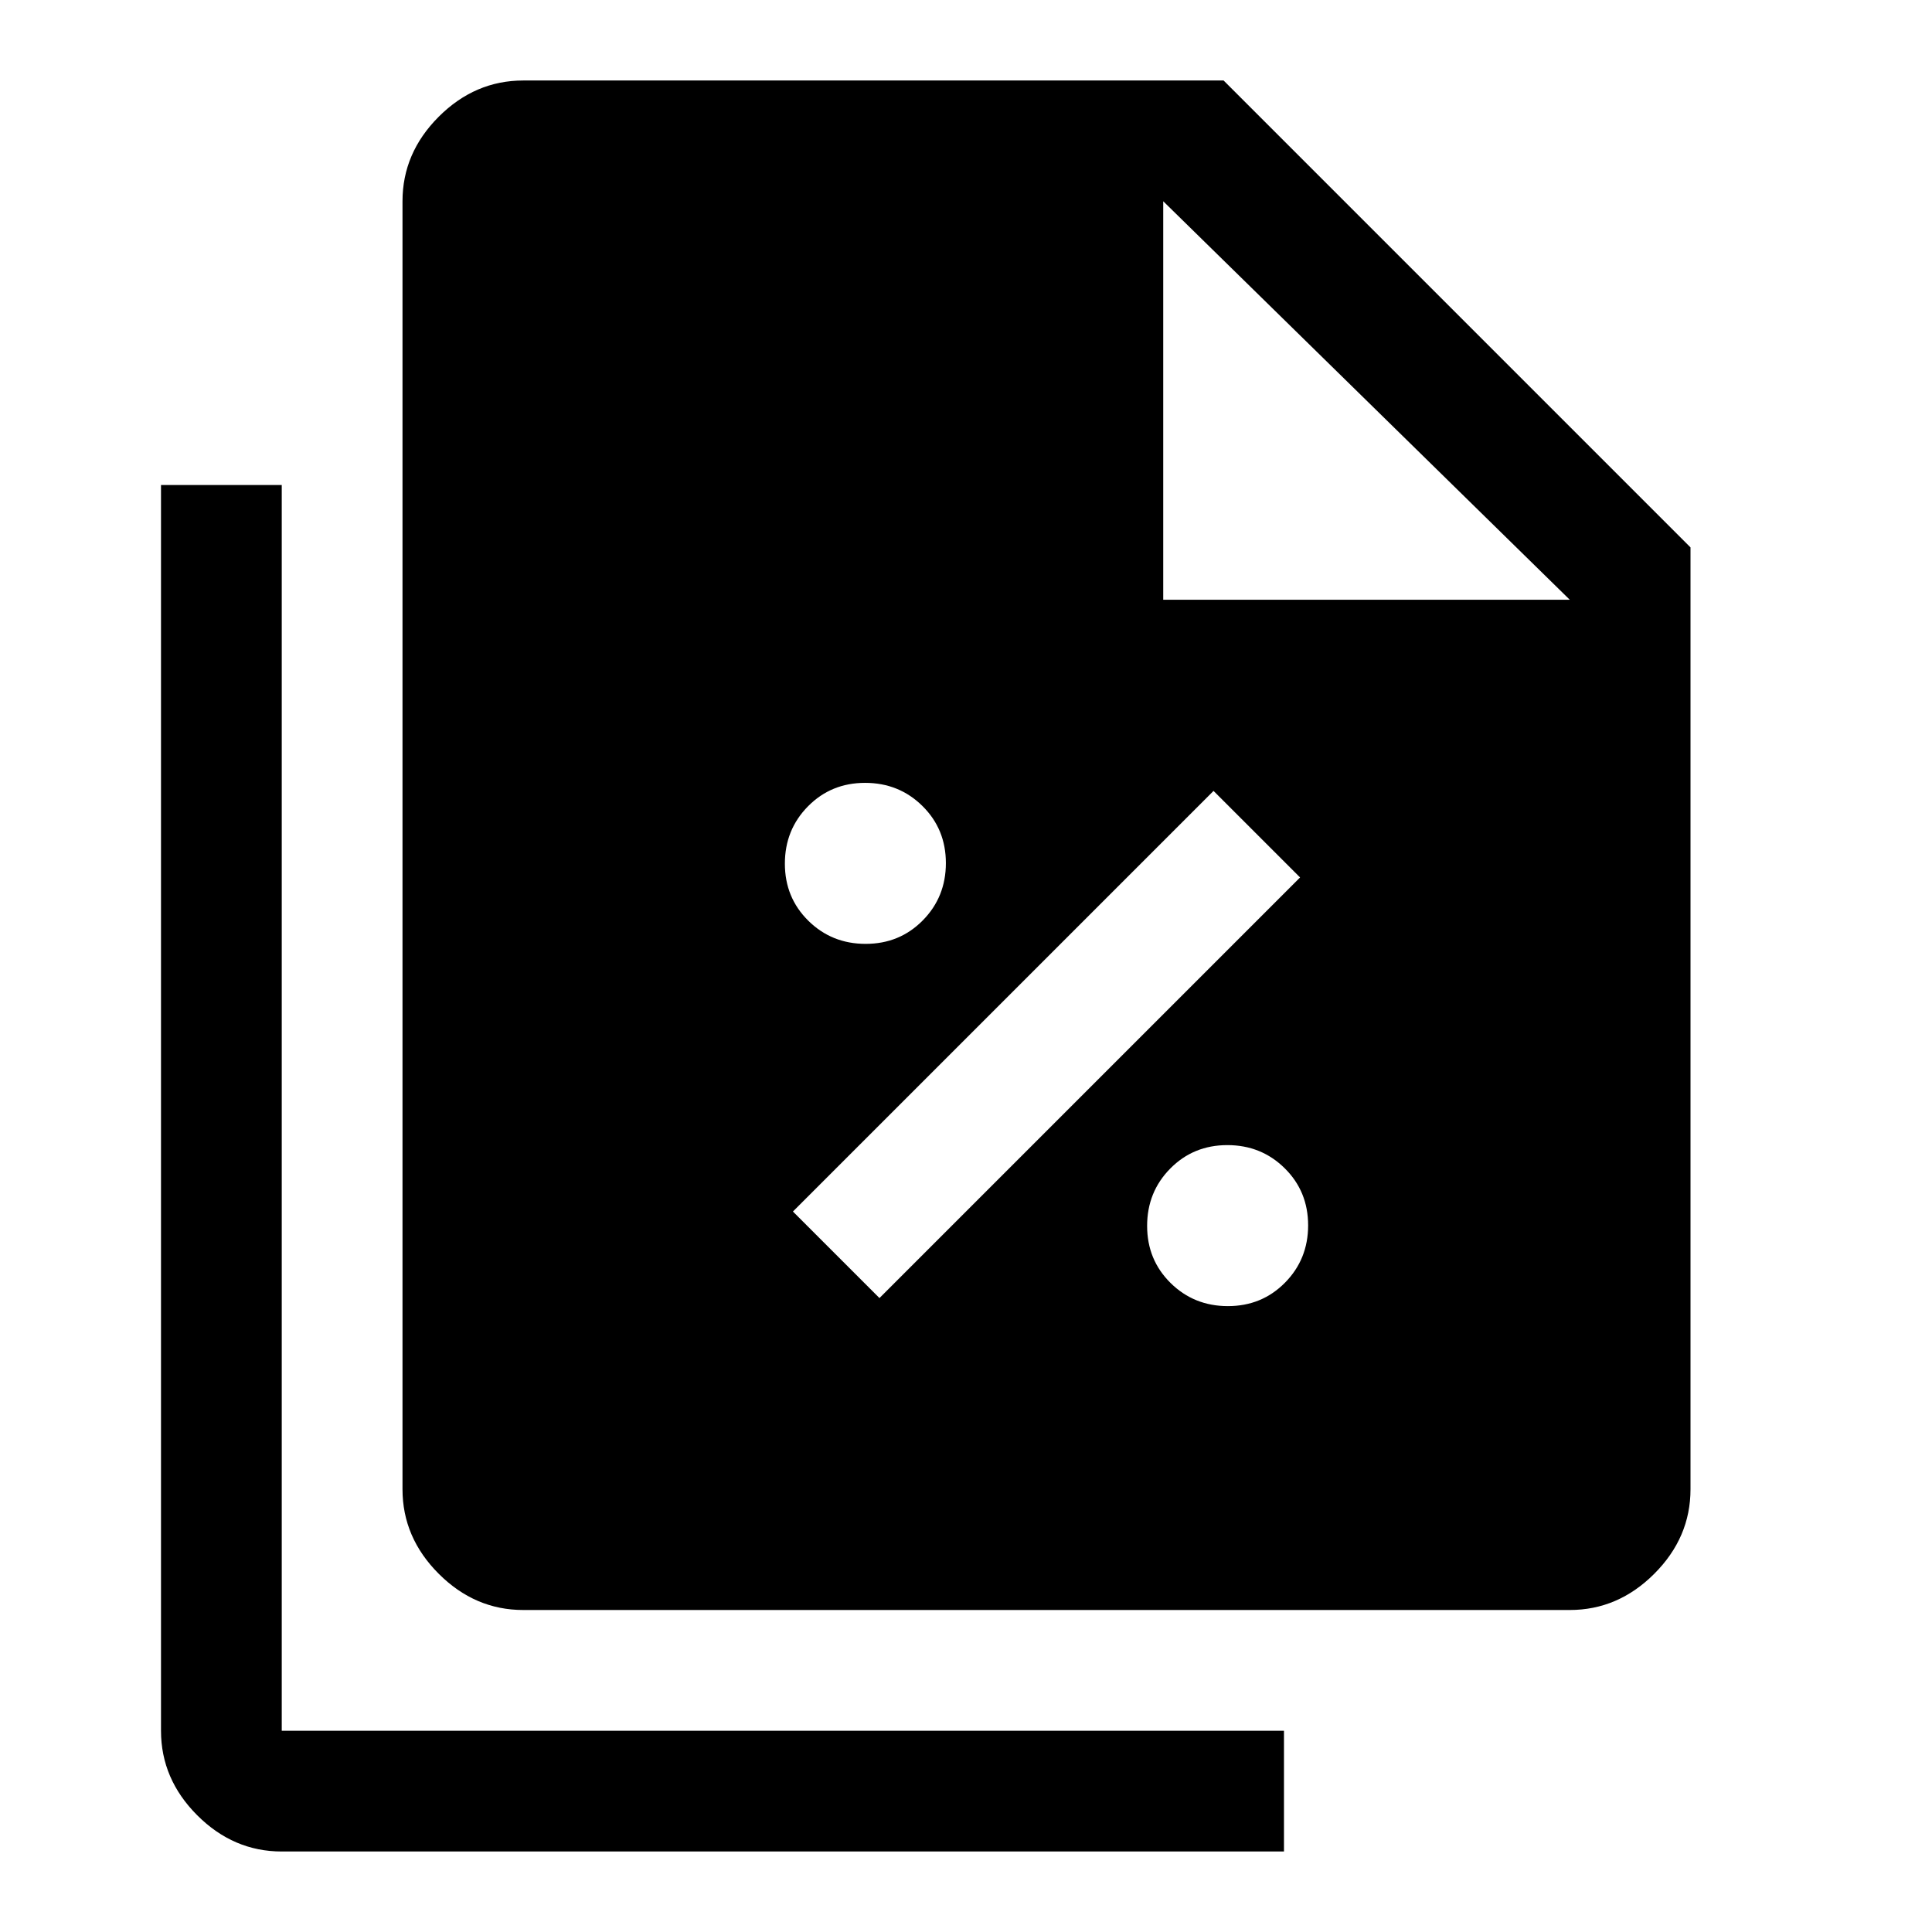 <svg xmlns="http://www.w3.org/2000/svg" width="48" height="48" viewBox="0 -960 960 960"><path d="M430.141-491Q447-491 458.5-502.641t11.5-28.5Q470-548 458.359-559.5t-28.5-11.5Q413-571 401.5-559.359t-11.5 28.5Q390-514 401.641-502.5t28.5 11.5ZM437-315l209-209-43-43-209 209 43 43Zm173.141 4Q627-311 638.5-322.641t11.5-28.5Q650-368 638.359-379.5t-28.5-11.5Q593-391 581.5-379.359t-11.5 28.5Q570-334 581.641-322.5t28.5 11.5ZM780-160H260q-24 0-42-18t-18-42v-640q0-24 18-42t42-18h348l232 232v468q0 24-18 42t-42 18ZM578-662h202L578-860v198ZM140-40q-24 0-42-18t-18-42v-619h60v619h498v60H140Z"/></svg>